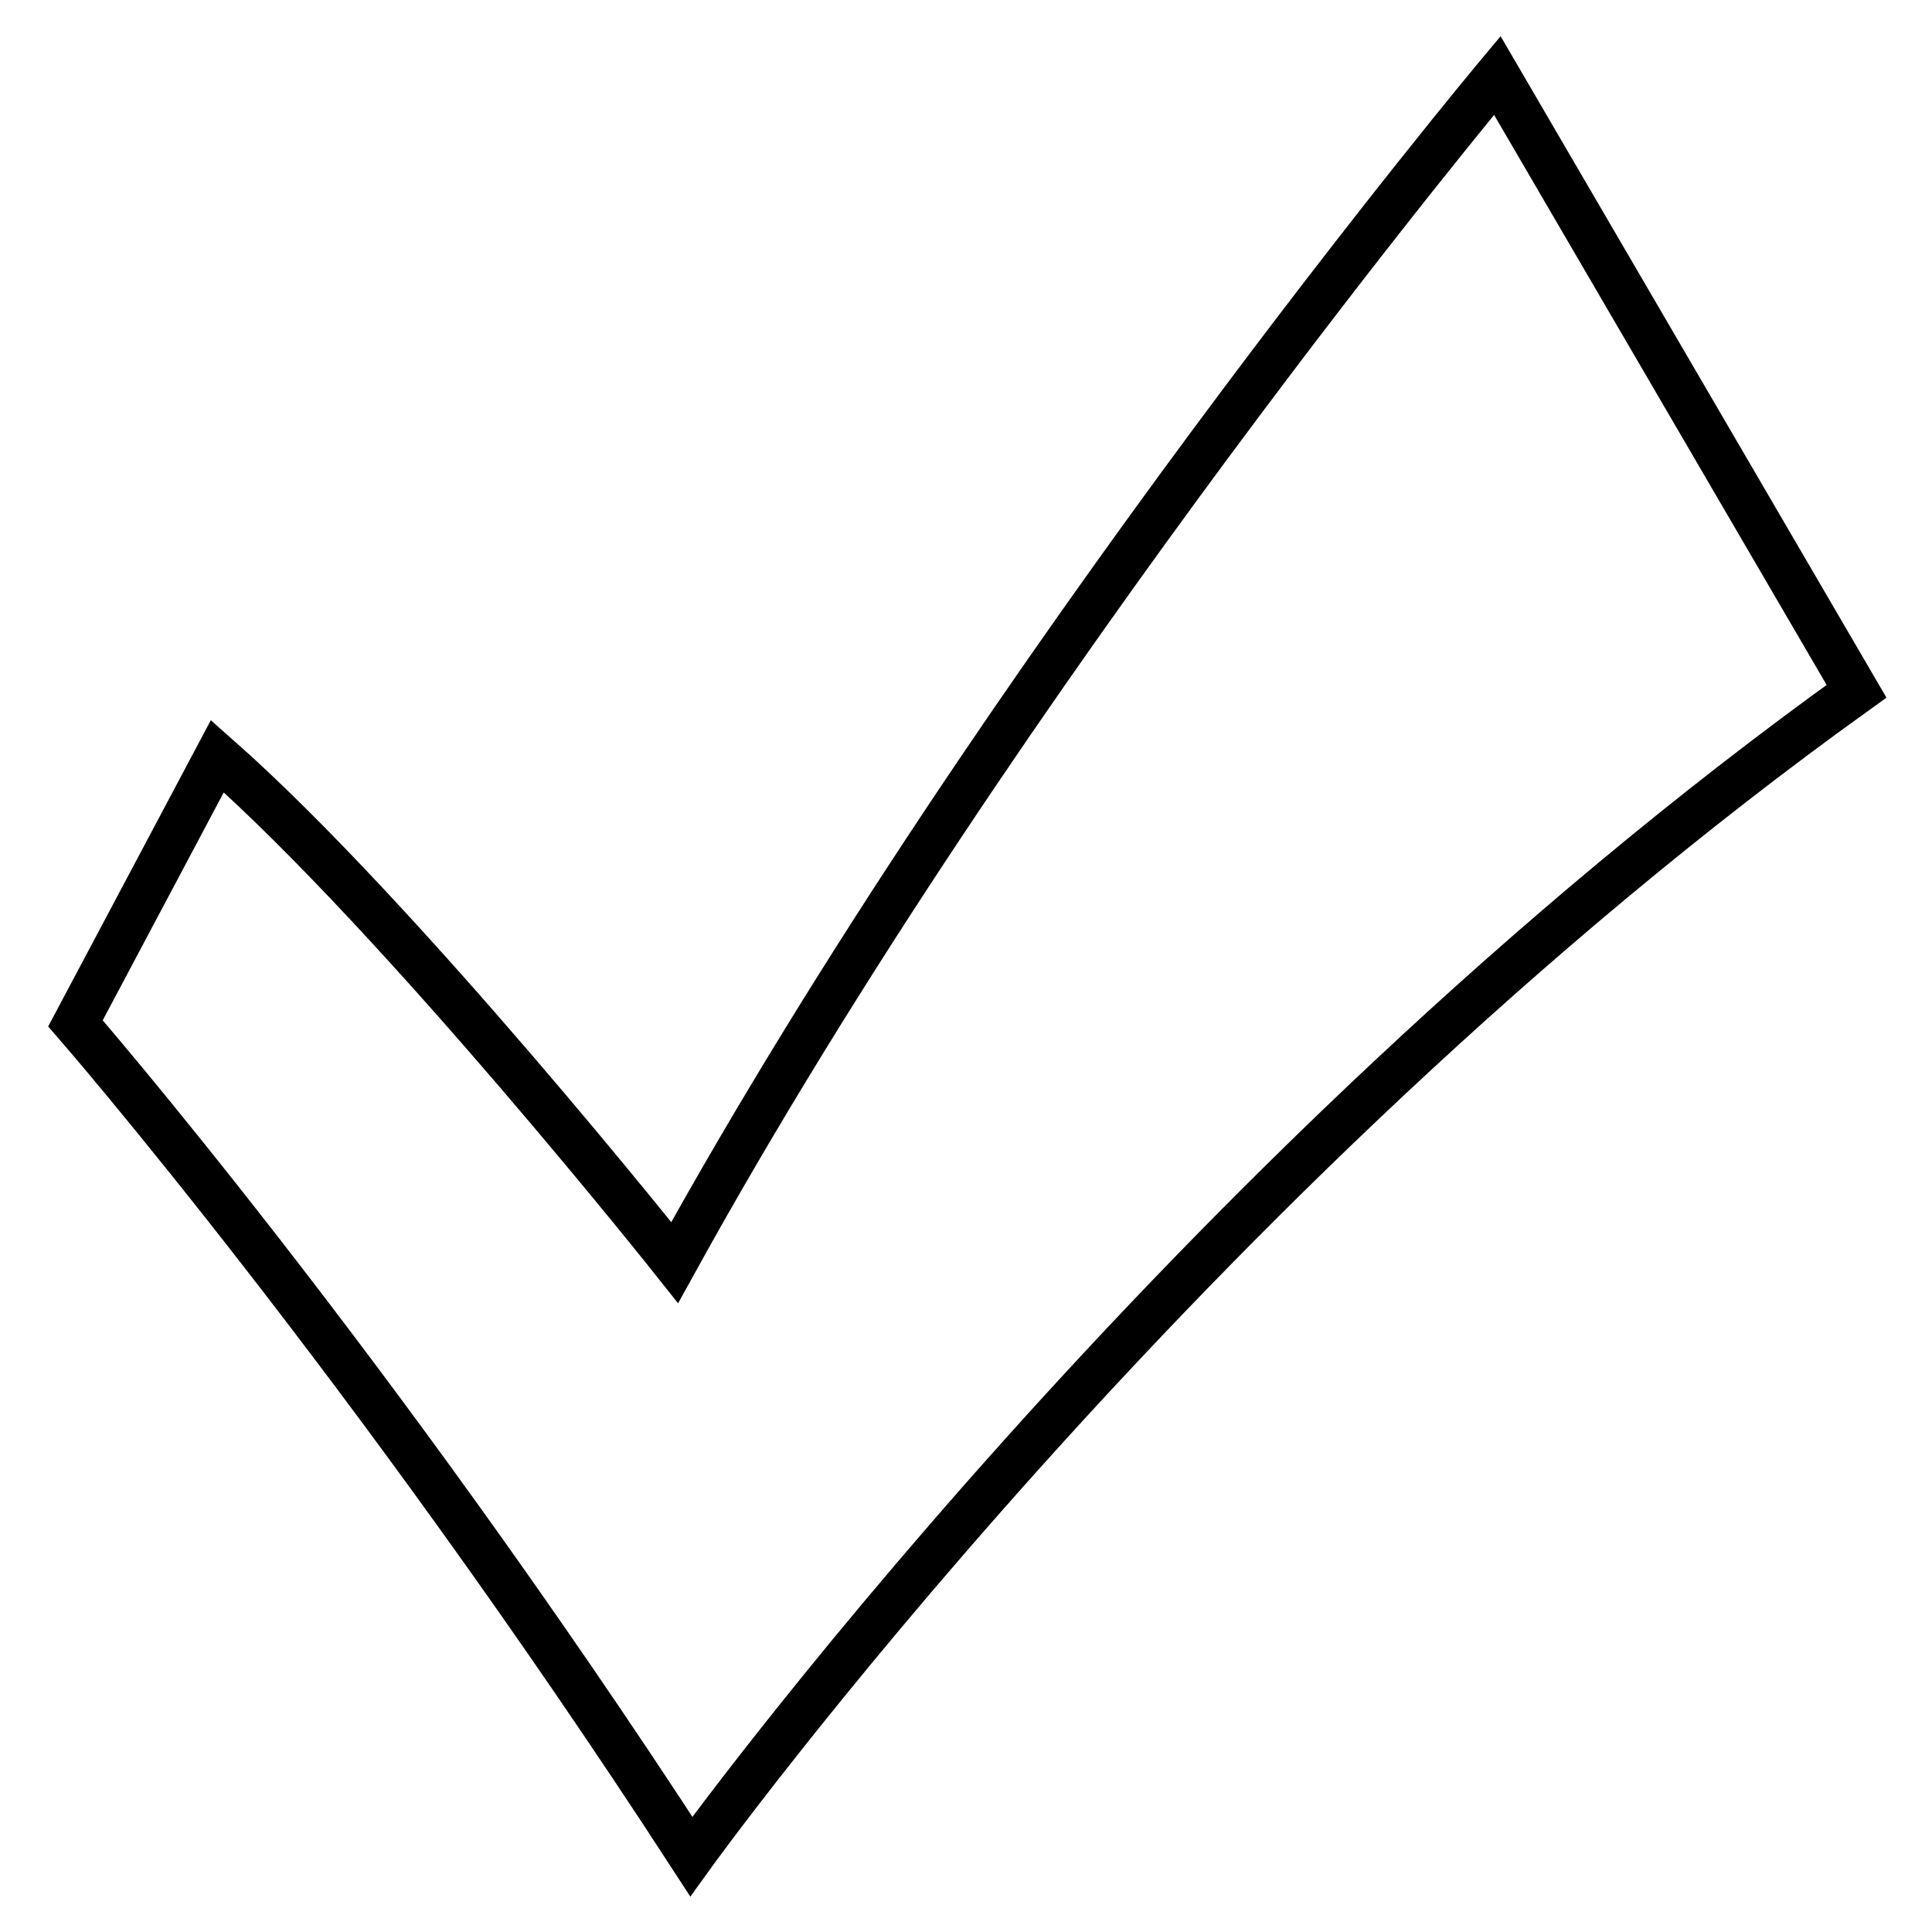 <?xml version="1.0" encoding="utf-8"?>
<!-- Svg Vector Icons : http://www.onlinewebfonts.com/icon -->
<!DOCTYPE svg PUBLIC "-//W3C//DTD SVG 1.1//EN" "http://www.w3.org/Graphics/SVG/1.1/DTD/svg11.dtd">
<svg version="1.1" xmlns="http://www.w3.org/2000/svg" xmlns:xlink="http://www.w3.org/1999/xlink" x="0px" y="0px" viewBox="0 0 256 256" enable-background="new 0 0 256 256" xml:space="preserve">
<g> <path stroke-width="6" fill-opacity="0" stroke="#000000"  d="M10,135.6c0,0,39,44.8,81.6,110.4c0,0,64.9-90.2,154.4-154.4L198.4,10c0,0-65.3,78.1-109,157.3 c0,0-36.1-45.5-60.6-67.1L10,135.6z"/></g>
</svg>
